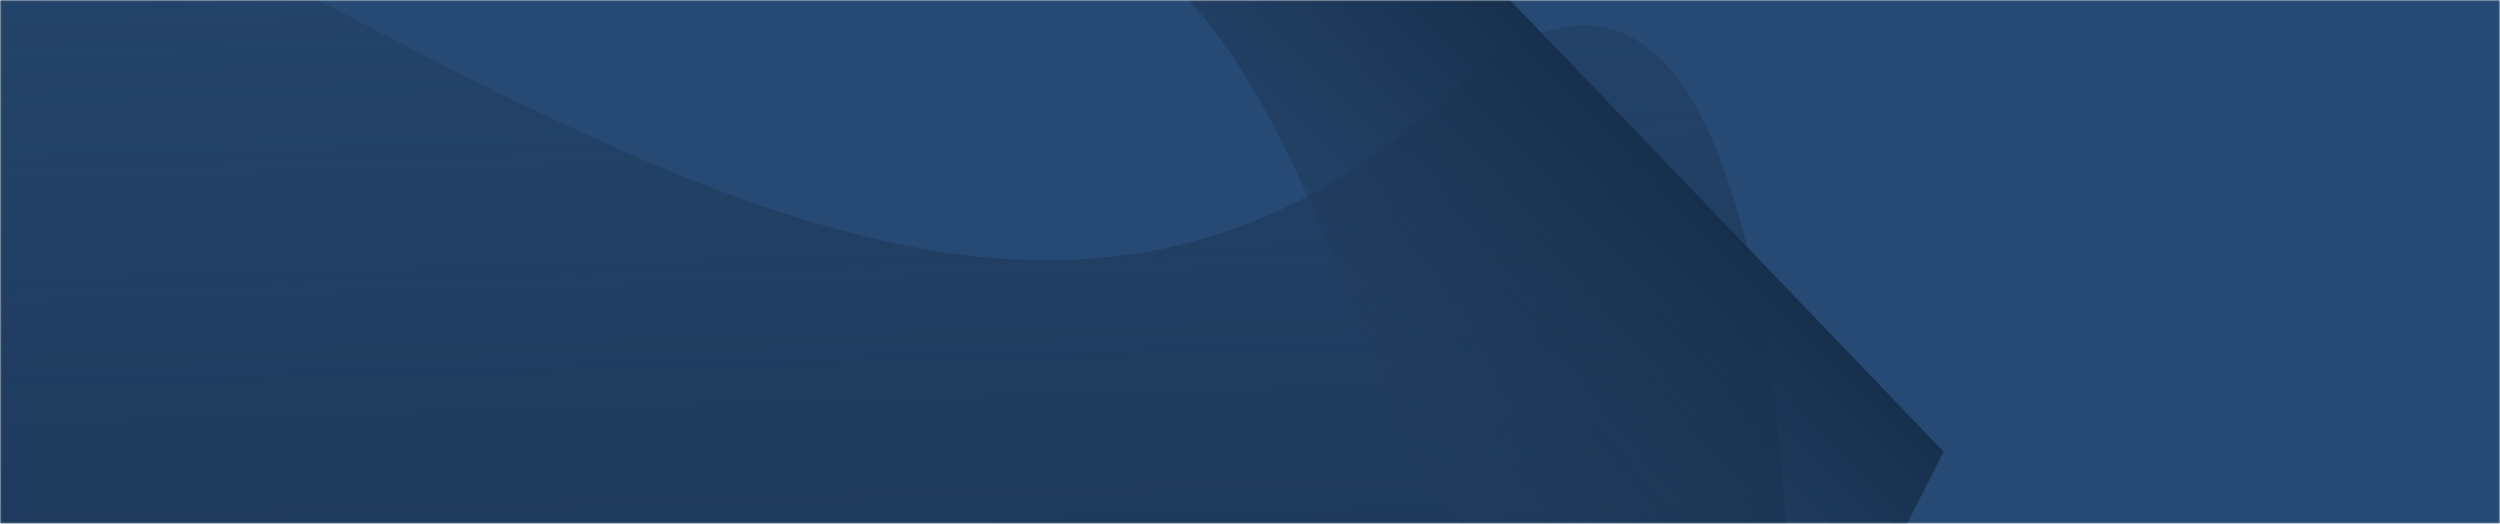 <?xml version="1.0" encoding="UTF-8"?> <svg xmlns="http://www.w3.org/2000/svg" width="759" height="159" viewBox="0 0 759 159" fill="none"> <mask id="mask0_0_169" style="mask-type:alpha" maskUnits="userSpaceOnUse" x="0" y="0" width="759" height="159"> <path d="M759 159V0L0 0V159L759 159Z" fill="#274A75"></path> </mask> <g mask="url(#mask0_0_169)"> <path d="M759 159V0L0 0V159L759 159Z" fill="#274A75"></path> <path d="M-0.235 -50.085C-141.061 -119.146 -263.654 -30.939 -307.348 21.797L-323.173 22.238L-242.255 315.422L542.543 293.516C549.958 166.898 539.739 -63.295 439.546 28.879C314.305 144.097 175.798 36.241 -0.235 -50.085Z" fill="url(#paint0_linear_0_169)"></path> <path d="M428.096 133.572C455.077 195.272 513.982 217.588 540.062 221.033L545.052 226.23L590.08 137.119L342.592 -120.624C310.07 -96.302 258.259 -44.16 311.197 -30.173C377.369 -12.69 394.37 56.447 428.096 133.572Z" fill="url(#paint1_linear_0_169)"></path> </g> <defs> <linearGradient id="paint0_linear_0_169" x1="105.102" y1="-81.424" x2="115.9" y2="305.425" gradientUnits="userSpaceOnUse"> <stop stop-color="#223D5E" stop-opacity="0.31"></stop> <stop offset="1" stop-color="#162F4D"></stop> </linearGradient> <linearGradient id="paint1_linear_0_169" x1="388.097" y1="104.989" x2="477.135" y2="19.494" gradientUnits="userSpaceOnUse"> <stop stop-color="#223D5E" stop-opacity="0.31"></stop> <stop offset="1" stop-color="#162F4D"></stop> </linearGradient> </defs> </svg> 